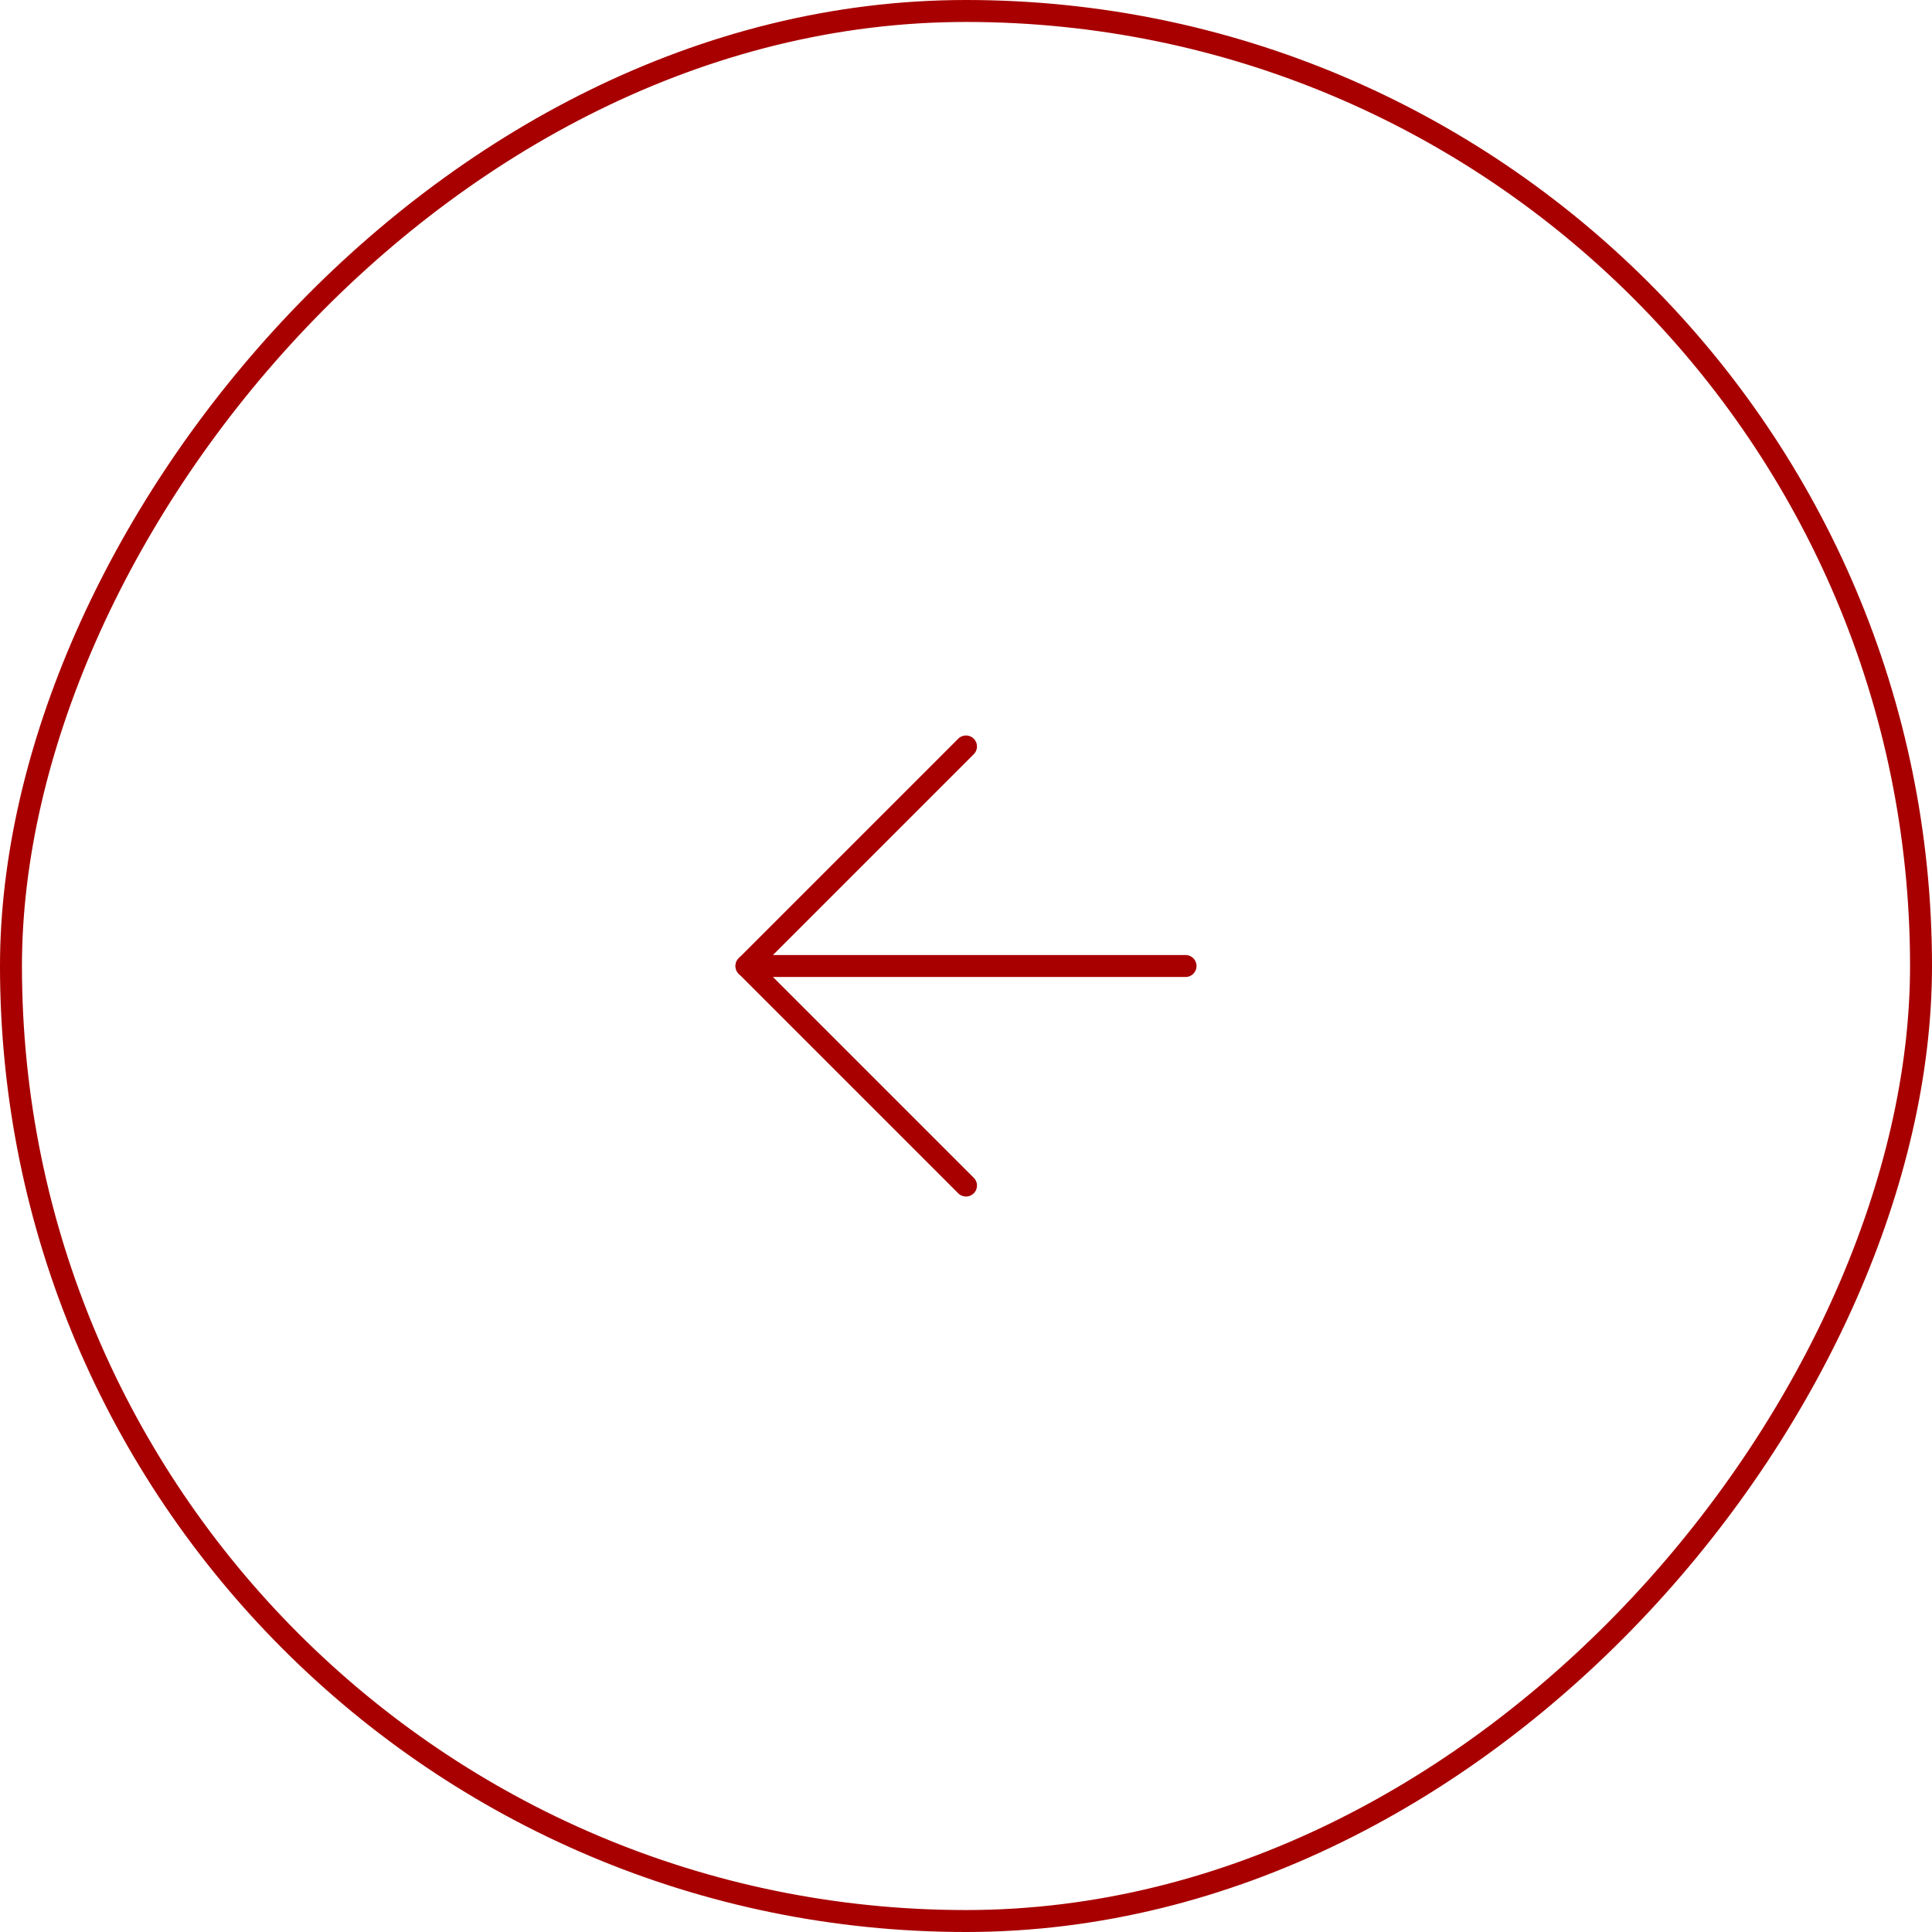 <?xml version="1.0" encoding="UTF-8"?> <svg xmlns="http://www.w3.org/2000/svg" width="88" height="88" viewBox="0 0 88 88" fill="none"><rect x="-0.5" y="0.5" width="87" height="87" rx="43.5" transform="matrix(-1 0 0 1 87 0)" stroke="#A80000"></rect><path d="M54 44H34" stroke="#A80000" stroke-linecap="round" stroke-linejoin="round"></path><path d="M44 34L34 44L44 54" stroke="#A80000" stroke-linecap="round" stroke-linejoin="round"></path></svg> 